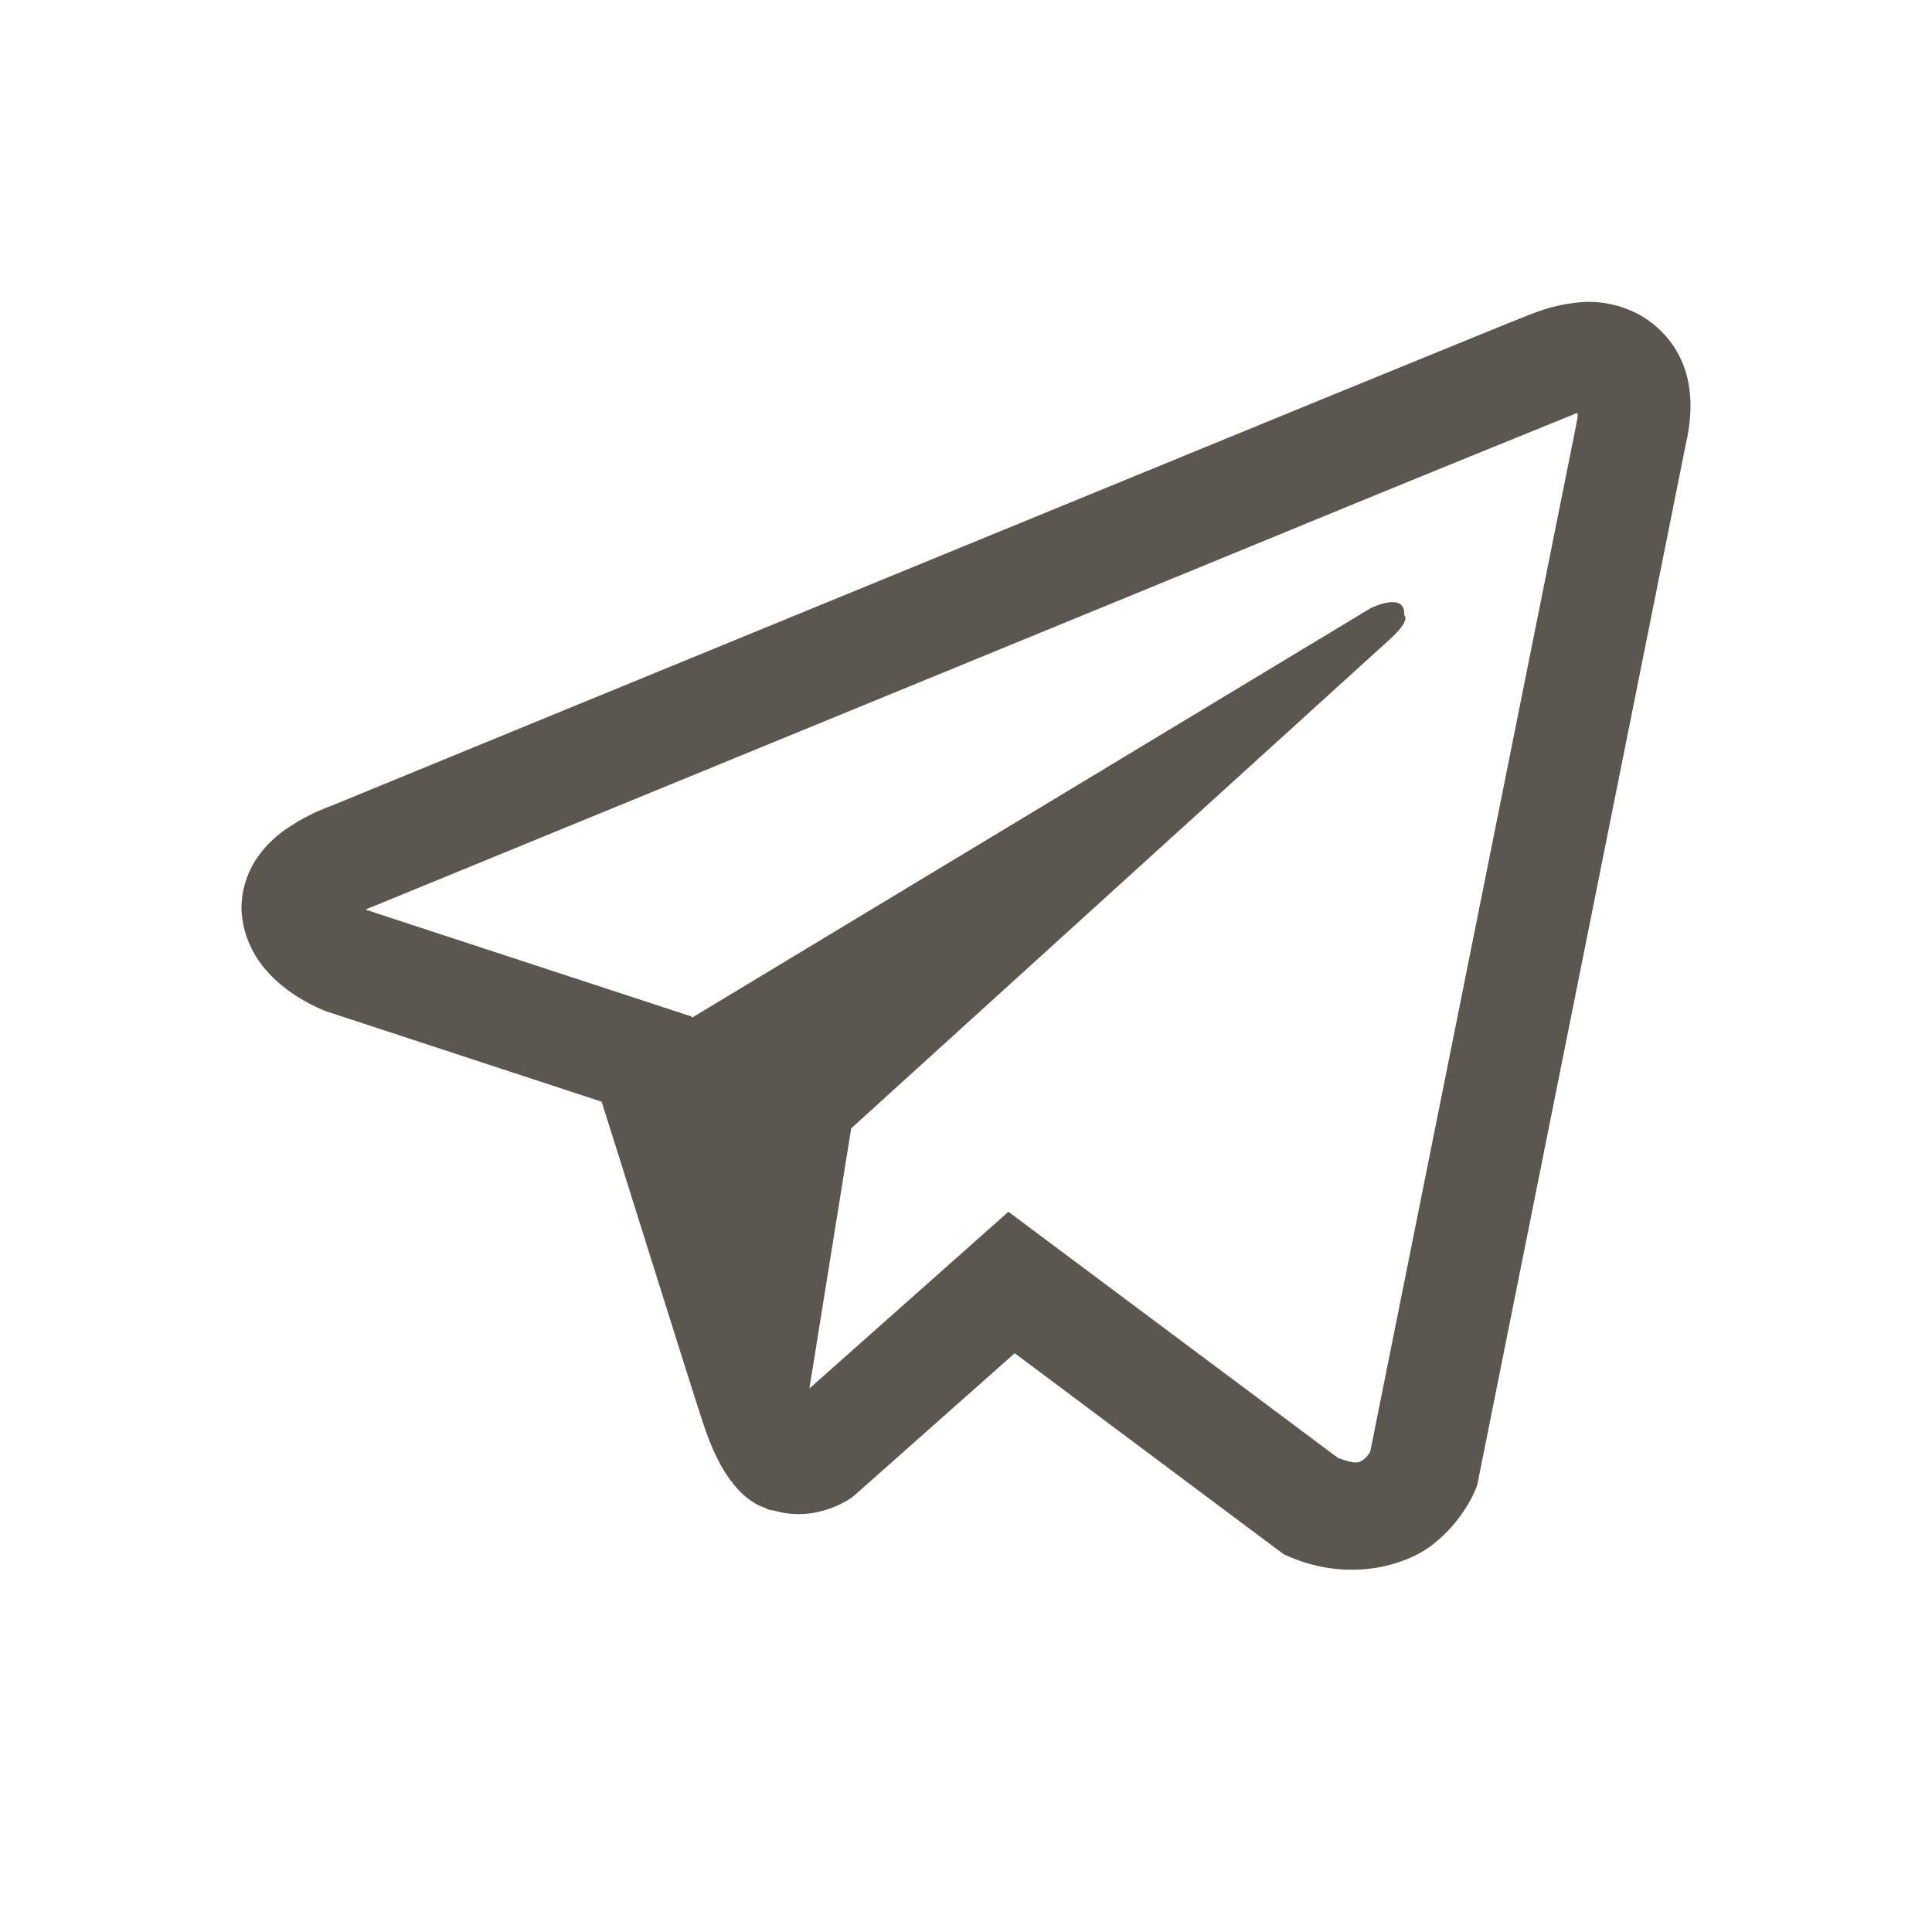 <svg width="42" height="42" viewBox="0 0 42 42" fill="none" xmlns="http://www.w3.org/2000/svg">
<g id="icons">
<path id="Vector" d="M34.418 6.565C34.029 6.593 33.647 6.682 33.287 6.829H33.282C32.937 6.962 31.295 7.635 28.799 8.655L19.853 12.325C13.434 14.957 7.124 17.55 7.124 17.55L7.199 17.521C7.199 17.521 6.764 17.66 6.31 17.964C6.029 18.138 5.788 18.366 5.6 18.633C5.377 18.952 5.197 19.439 5.264 19.944C5.373 20.796 5.94 21.307 6.347 21.589C6.759 21.875 7.152 22.008 7.152 22.008H7.162L13.079 23.95C13.345 24.78 14.882 29.705 15.252 30.839C15.47 31.517 15.682 31.941 15.947 32.264C16.076 32.429 16.226 32.568 16.407 32.678C16.501 32.732 16.601 32.774 16.705 32.804L16.644 32.789C16.662 32.794 16.677 32.808 16.69 32.813C16.739 32.826 16.771 32.831 16.833 32.84C17.77 33.116 18.523 32.55 18.523 32.55L18.565 32.517L22.059 29.418L27.914 33.794L28.047 33.849C29.268 34.371 30.504 34.081 31.157 33.569C31.815 33.053 32.071 32.393 32.071 32.393L32.113 32.287L36.638 9.705C36.767 9.148 36.799 8.626 36.657 8.12C36.511 7.607 36.174 7.167 35.711 6.884C35.322 6.654 34.872 6.543 34.418 6.565ZM34.296 8.985C34.291 9.06 34.305 9.051 34.271 9.194V9.207L29.789 31.553C29.77 31.585 29.737 31.655 29.647 31.725C29.552 31.798 29.477 31.844 29.084 31.692L21.922 26.343L17.596 30.184L18.504 24.53L30.206 13.905C30.688 13.469 30.527 13.377 30.527 13.377C30.561 12.841 29.799 13.22 29.799 13.22L15.043 22.124L15.039 22.1L7.966 19.781V19.776L7.948 19.772C7.961 19.768 7.973 19.764 7.985 19.758L8.023 19.739L8.061 19.726C8.061 19.726 14.376 17.134 20.795 14.502C24.009 13.183 27.247 11.855 29.737 10.83C31.214 10.225 32.692 9.623 34.172 9.024C34.271 8.986 34.224 8.985 34.296 8.985Z" fill="#5B5750"/>
</g>
</svg>
